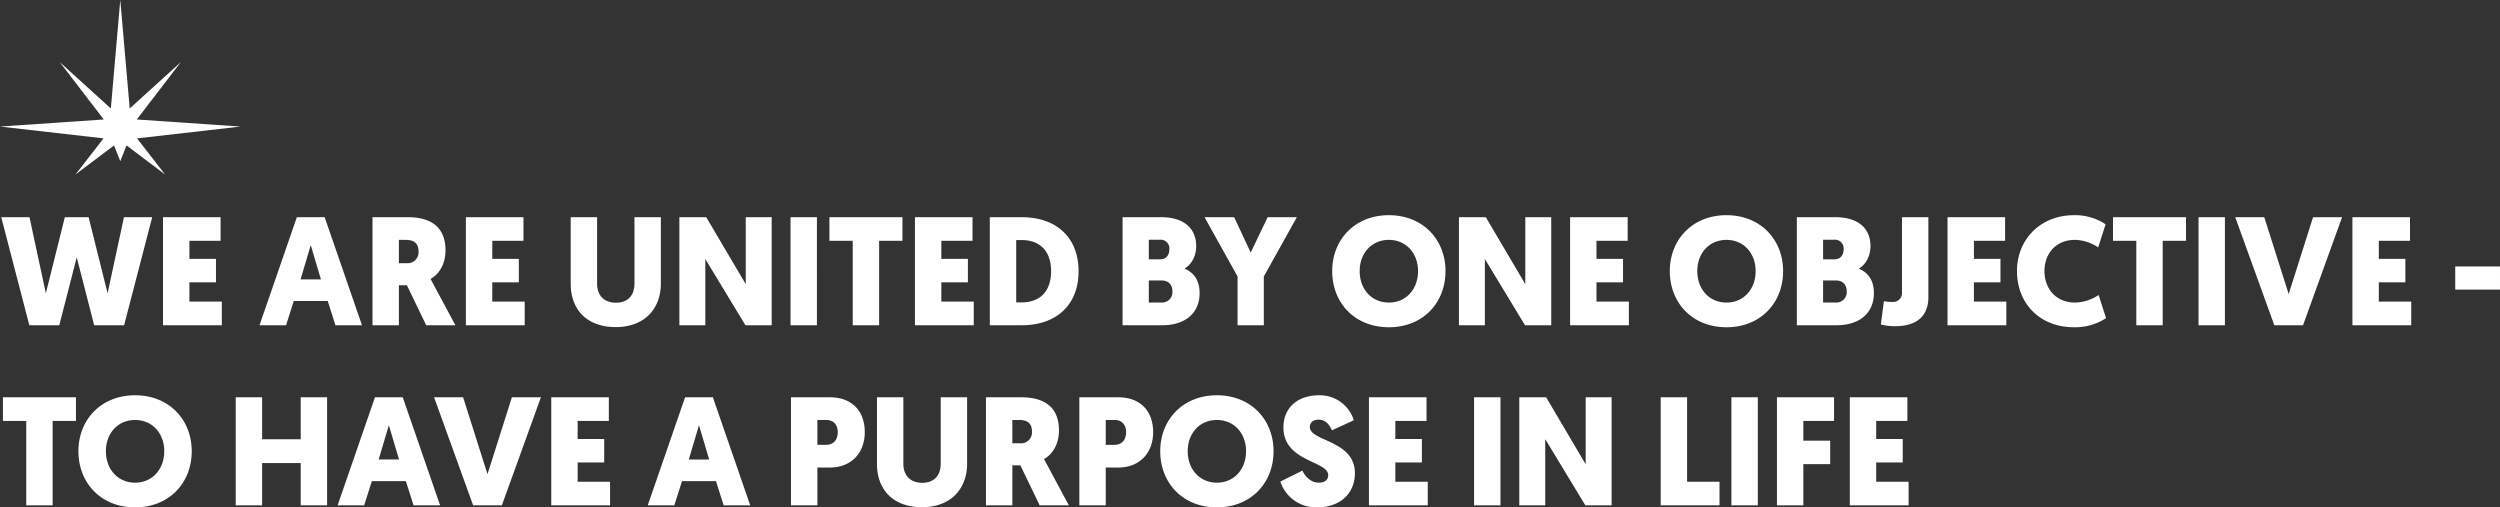 <svg xmlns="http://www.w3.org/2000/svg" width="971.701" height="197.197" viewBox="0 0 971.701 197.197">
  <rect x="0" y="0" width="971.701" height="197.197" fill="#333333" stroke="none"/>
  <g id="Group_46887" data-name="Group 46887" transform="translate(-887.999 -1955.582)">
    <path id="Path_31868" data-name="Path 31868" d="M36.6,130H48.24L59.16,88H48.18l-6.36,29.58L34.44,88H25.2l-7.38,29.58L11.46,88H.48L11.4,130H23.04l6.78-26.4Zm49.62,0v-9.18H73.62v-7.5H83.94V104.2H73.62V97.18H85.74V88H63.36v42Zm41.16-9.42,3,9.42H140.7L126.18,88h-10.8l-14.52,42h10.32l3-9.42Zm-2.64-8.4h-7.92l3.96-13.32Zm48.42-11.28c0-8.34-4.8-12.9-14.7-12.9H144.78v42h10.26V114.46h3.12l7.5,15.54H177c-9.72-18.12-9.66-18-9.66-18C171.18,109.9,173.16,105.52,173.16,100.9Zm-15.54-4.08c3.72,0,5.04,1.68,5.04,4.44a4.241,4.241,0,0,1-4.56,4.62h-3.06V96.82ZM203.94,130v-9.18h-12.6v-7.5h10.32V104.2H191.34V97.18h12.12V88H181.08v42Zm35.4.72c11.1,0,17.52-7.08,17.52-16.92V88H246.6v25.8c0,4.62-2.58,7.44-7.2,7.44-4.56,0-7.32-2.82-7.32-7.38V88H221.82v25.86C221.82,123.88,228.06,130.72,239.34,130.72Zm50.4-.72h10.2V88H289.86v26.04L274.5,88H264.06v42h10.08V104.26Zm27.78-42H307.26v42h10.26Zm33.24,9.18V88H322.38v9.18h9.06V130H341.7V97.18ZM378.48,130v-9.18h-12.6v-7.5H376.2V104.2H365.88V97.18H378V88H355.62v42Zm6.24-42v42h12.36c13.5,0,22.14-7.86,22.14-21s-8.64-21-22.14-21Zm12.36,8.88c6.9,0,11.46,4.08,11.46,12.12s-4.56,12.12-11.46,12.12h-2.1V96.88Zm69.18,20.58c0-4.32-1.74-7.74-5.88-9.48,2.88-1.62,4.56-5.1,4.56-8.7,0-7.2-5.1-11.28-13.62-11.28h-15v42H451.8C459.84,130,466.26,125.98,466.26,117.46Zm-14.7-4.86c2.7,0,4.14,1.74,4.14,4.26a4.029,4.029,0,0,1-4.2,4.32h-4.98V112.6Zm-.78-15.84a3.379,3.379,0,0,1,3.72,3.72c0,2.28-1.26,3.9-3.6,3.9h-4.38V96.76ZM491.22,130V111.04L504.06,88H492.72l-6.6,13.74L479.7,88H468.18l12.84,23.04V130Zm48.6.78c13.26,0,22.02-9.48,22.02-21.84,0-12.18-8.76-21.72-22.02-21.72s-22.02,9.54-22.02,21.72C517.8,121.3,526.56,130.78,539.82,130.78Zm0-33.96c6.72,0,11.34,5.22,11.34,12.12,0,7.08-4.68,12.24-11.34,12.24s-11.34-5.16-11.34-12.24C528.48,102.04,533.1,96.82,539.82,96.82ZM592.74,130h10.2V88H592.86v26.04L577.5,88H567.06v42h10.08V104.26Zm40.38,0v-9.18h-12.6v-7.5h10.32V104.2H620.52V97.18h12.12V88H610.26v42Zm37.92.78c13.26,0,22.02-9.48,22.02-21.84,0-12.18-8.76-21.72-22.02-21.72s-22.02,9.54-22.02,21.72C649.02,121.3,657.78,130.78,671.04,130.78Zm0-33.96c6.72,0,11.34,5.22,11.34,12.12,0,7.08-4.68,12.24-11.34,12.24s-11.34-5.16-11.34-12.24C659.7,102.04,664.32,96.82,671.04,96.82Zm57.3,20.64c0-4.32-1.74-7.74-5.88-9.48,2.88-1.62,4.56-5.1,4.56-8.7,0-7.2-5.1-11.28-13.62-11.28h-15v42h15.48C721.92,130,728.34,125.98,728.34,117.46Zm-14.7-4.86c2.7,0,4.14,1.74,4.14,4.26a4.029,4.029,0,0,1-4.2,4.32H708.6V112.6Zm-.78-15.84a3.379,3.379,0,0,1,3.72,3.72c0,2.28-1.26,3.9-3.6,3.9H708.6V96.76ZM749.52,88H739.26v29.16a3.465,3.465,0,0,1-3.78,3.78,15.655,15.655,0,0,1-3.24-.3l-1.2,9.06a21.248,21.248,0,0,0,5.76.66c6.78,0,12.72-2.82,12.72-11.28Zm30.3,42v-9.18h-12.6v-7.5h10.32V104.2H767.22V97.18h12.12V88H756.96v42Zm26.34.78a21.938,21.938,0,0,0,12.42-3.54l-2.88-9a17.022,17.022,0,0,1-9.18,2.94c-7.68,0-11.88-5.7-11.88-12.24s4.2-12.12,11.88-12.12a16.392,16.392,0,0,1,9,2.94l2.88-9a21.317,21.317,0,0,0-12.24-3.54c-13.08,0-22.2,9.42-22.2,21.72C783.96,121.3,792.6,130.78,806.16,130.78Zm43.5-33.6V88H821.28v9.18h9.06V130H840.6V97.18ZM864.78,88H854.52v42h10.26Zm30.36,42,15.18-42H899.04l-9.48,29.88L880.08,88H868.8l15.18,42Zm42.06,0v-9.18H924.6v-7.5h10.32V104.2H924.6V97.18h12.12V88H914.34v42Zm17.1-13.86h17.4v-9H954.3ZM29.52,167.18V158H1.14v9.18H10.2V200H20.46V167.18Zm22.98,33.6c13.26,0,22.02-9.48,22.02-21.84,0-12.18-8.76-21.72-22.02-21.72s-22.02,9.54-22.02,21.72C30.48,191.3,39.24,200.78,52.5,200.78Zm0-33.96c6.72,0,11.34,5.22,11.34,12.12,0,7.08-4.68,12.24-11.34,12.24s-11.34-5.16-11.34-12.24C41.16,172.04,45.78,166.82,52.5,166.82ZM127.14,158H116.88v16.32h-15V158H91.62v42h10.26V183.56h15V200h10.26Zm30.6,32.58,3,9.42h10.32l-14.52-42h-10.8l-14.52,42h10.32l3-9.42Zm-2.64-8.4h-7.92l3.96-13.32ZM195.06,200l15.18-42H198.96l-9.48,29.88L180,158H168.72l15.18,42Zm42.06,0v-9.18h-12.6v-7.5h10.32V174.2H224.52v-7.02h12.12V158H214.26v42Zm41.16-9.42,3,9.42H291.6l-14.52-42h-10.8l-14.52,42h10.32l3-9.42Zm-2.64-8.4h-7.92l3.96-13.32Zm60.48-10.62c0-8.28-5.04-13.56-13.56-13.56H307.44v42H317.7V185.3h4.92C330.78,185.3,336.12,179.72,336.12,171.56Zm-14.94-4.74c2.82,0,4.44,1.92,4.44,4.74,0,2.88-1.56,4.92-4.56,4.92H317.7v-9.66Zm37.2,33.9c11.1,0,17.52-7.08,17.52-16.92V158H365.64v25.8c0,4.62-2.58,7.44-7.2,7.44-4.56,0-7.32-2.82-7.32-7.38V158H340.86v25.86C340.86,193.88,347.1,200.72,358.38,200.72ZM411.6,170.9c0-8.34-4.8-12.9-14.7-12.9H383.22v42h10.26V184.46h3.12L404.1,200h11.34c-9.72-18.12-9.66-18-9.66-18C409.62,179.9,411.6,175.52,411.6,170.9Zm-15.54-4.08c3.72,0,5.04,1.68,5.04,4.44a4.241,4.241,0,0,1-4.56,4.62h-3.06v-9.06Zm52.14,4.74c0-8.28-5.04-13.56-13.56-13.56H419.52v42h10.26V185.3h4.92C442.86,185.3,448.2,179.72,448.2,171.56Zm-14.94-4.74c2.82,0,4.44,1.92,4.44,4.74,0,2.88-1.56,4.92-4.56,4.92h-3.36v-9.66Zm39.72,33.96c13.26,0,22.02-9.48,22.02-21.84,0-12.18-8.76-21.72-22.02-21.72s-22.02,9.54-22.02,21.72C450.96,191.3,459.72,200.78,472.98,200.78Zm0-33.96c6.72,0,11.34,5.22,11.34,12.12,0,7.08-4.68,12.24-11.34,12.24s-11.34-5.16-11.34-12.24C461.64,172.04,466.26,166.82,472.98,166.82Zm39.66-9.6c-8.34,0-13.8,4.92-13.8,12.48,0,13.44,17.4,12.96,17.4,18.54,0,1.86-1.26,2.94-3.72,2.94-2.88,0-5.16-2.22-6.3-4.68l-8.58,4.26a14.593,14.593,0,0,0,14.28,10.02c9.18,0,14.7-5.58,14.7-13.32,0-12.84-17.52-12.24-17.52-17.94,0-1.62,1.32-2.82,3.3-2.82,3.18,0,4.44,2.28,5.28,4.14l8.52-3.9A13.8,13.8,0,0,0,512.64,157.22ZM554.94,200v-9.18h-12.6v-7.5h10.32V174.2H542.34v-7.02h12.12V158H532.08v42Zm28.26-42H572.94v42H583.2Zm33,42h10.2V158H616.32v26.04L600.96,158H590.52v42H600.6V174.26Zm52.14,0v-9.18h-12.6V158H645.48v42Zm14.88-42H672.96v42h10.26Zm28.14,25.98v-9.12H700.92v-7.68h11.94V158h-22.2v42h10.26V183.98ZM741.84,200v-9.18h-12.6v-7.5h10.32V174.2H729.24v-7.02h12.12V158H718.98v42Z" transform="translate(888 1952)" fill="#fff"/>
    <path id="Path_12515" data-name="Path 12515" d="M282.361,52.137l-40.332-2.75,17.11-22.3L239.279,45.11,235.611,2.944,231.945,45.11,212.083,27.082l17.111,22.3-40.332,2.75,40.24,4.594L218.195,70.776l14.973-11.3,2.443,6.11,2.445-6.11,14.971,11.3L242.121,56.732Z" transform="translate(699.137 1952.638)" fill="#fff"/>
  </g>
</svg>
